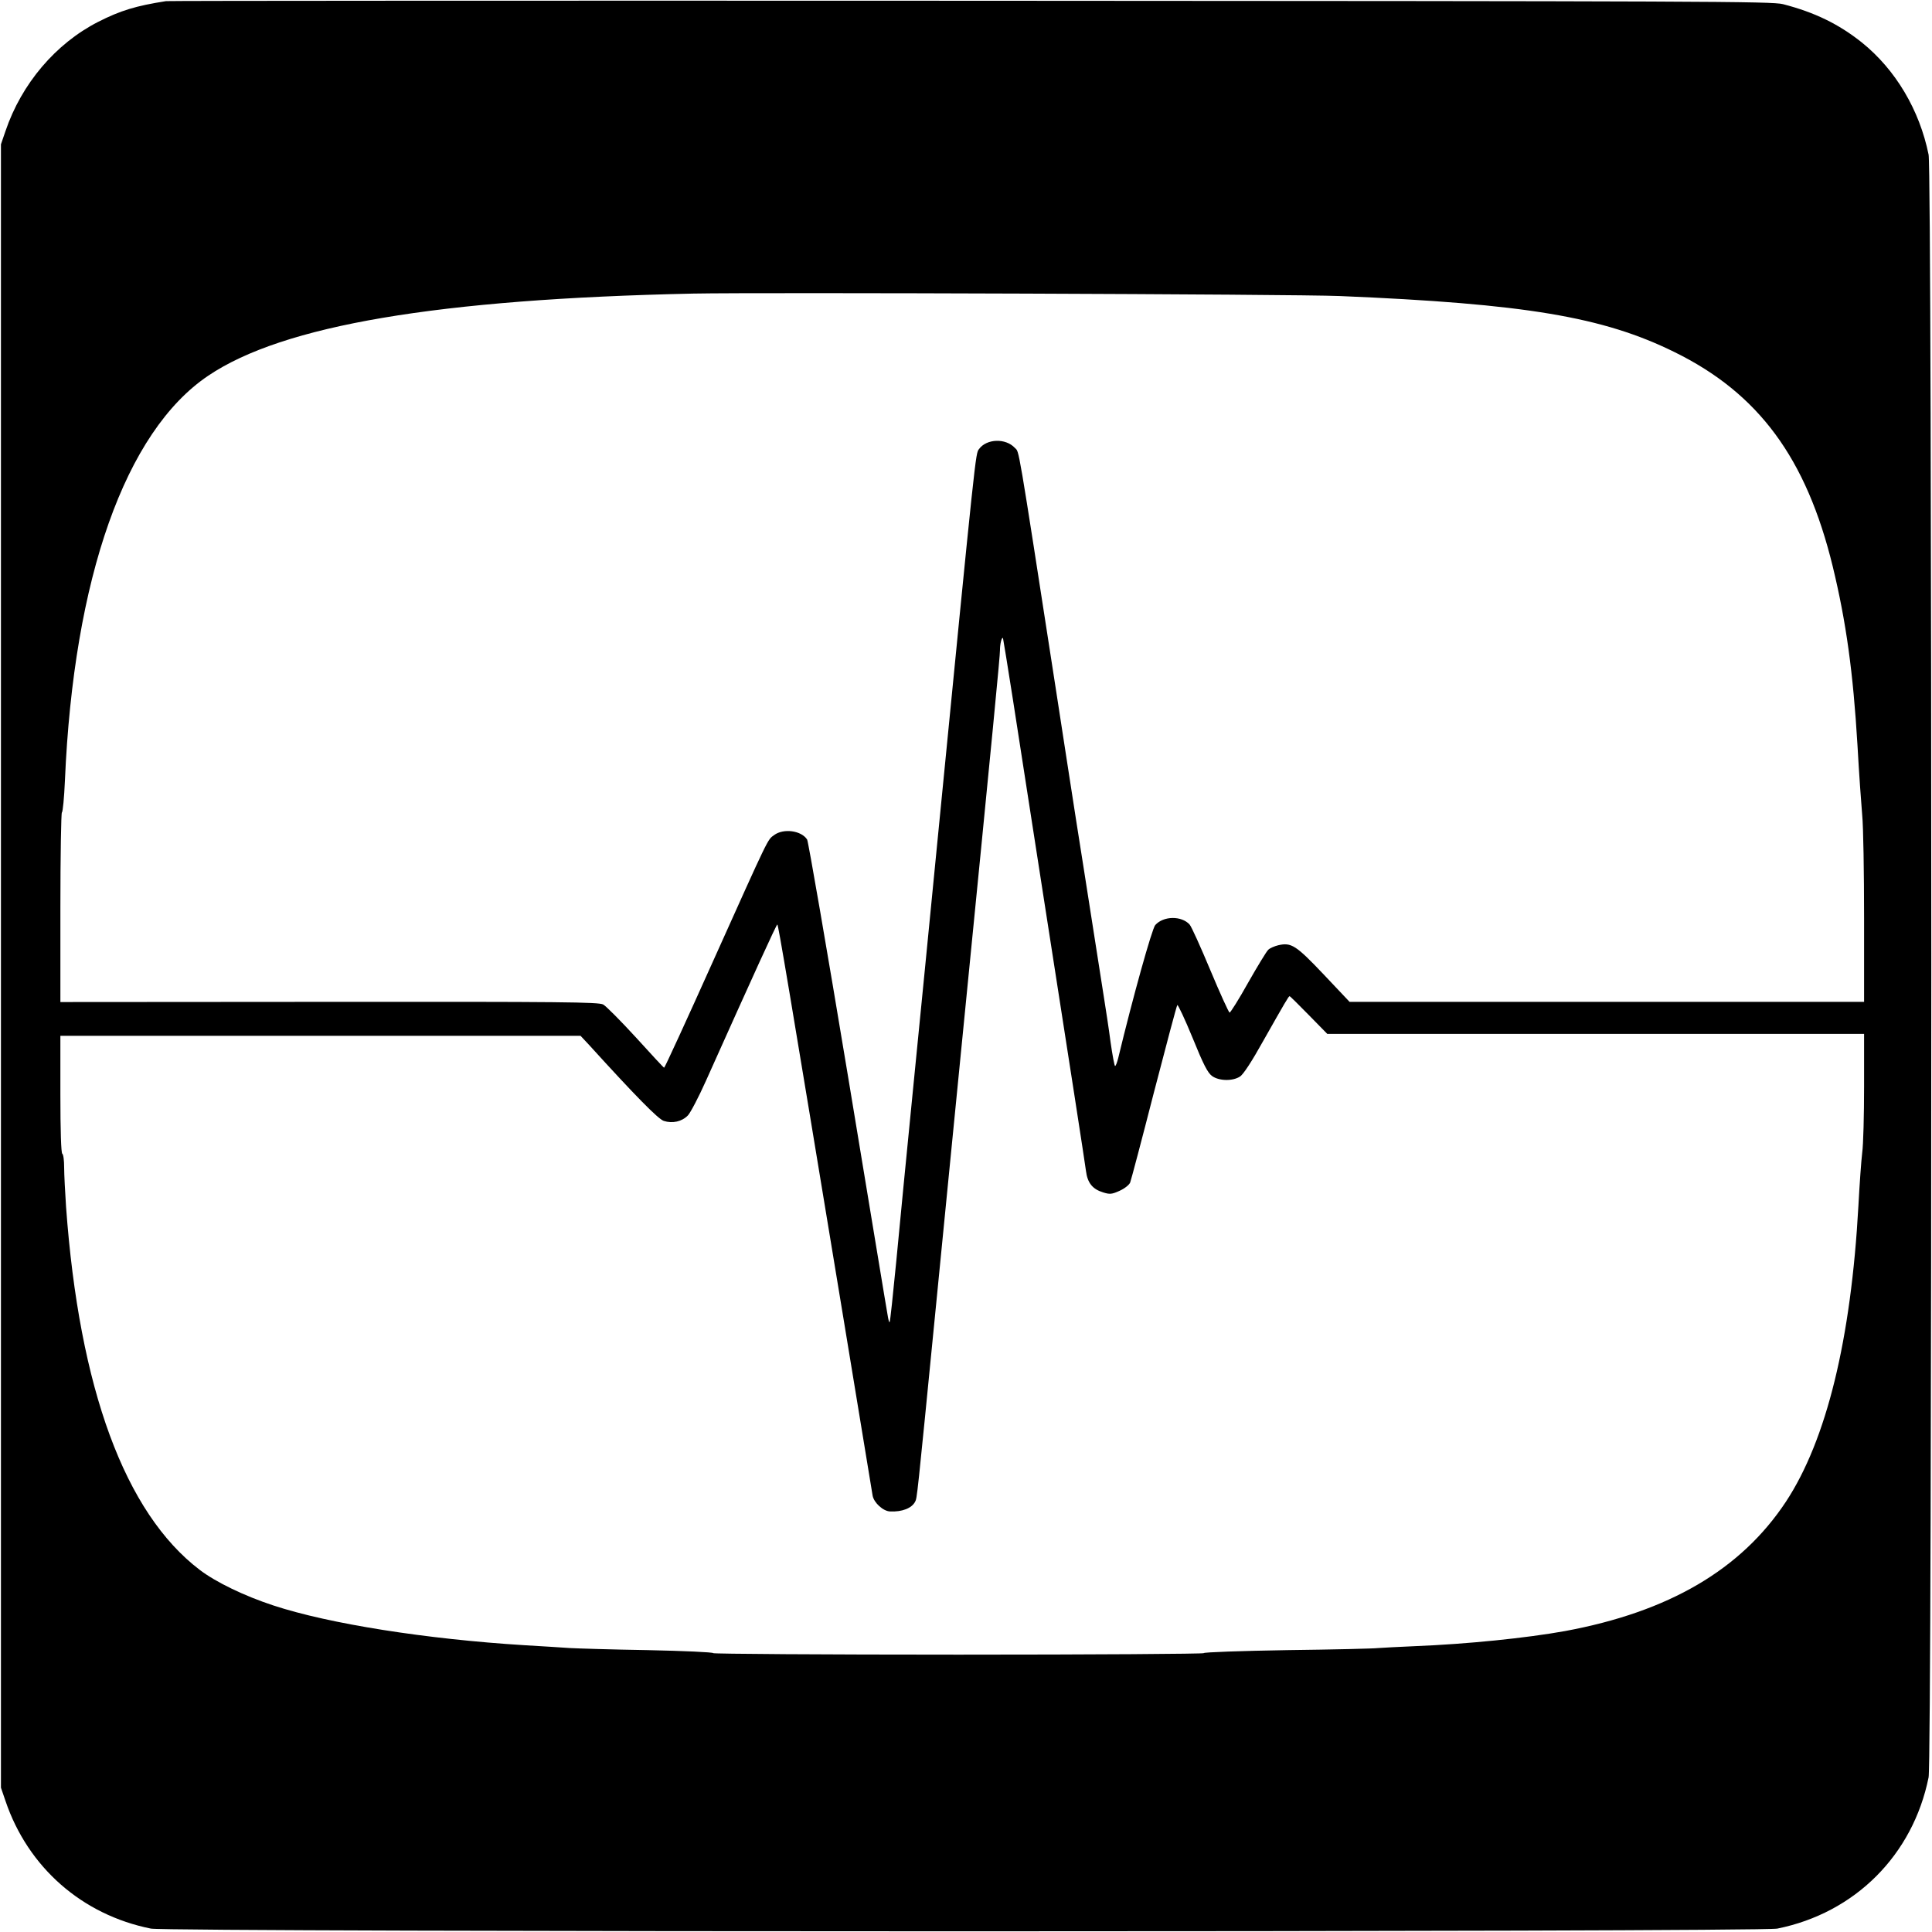 <?xml version="1.0" standalone="no"?>
<!DOCTYPE svg PUBLIC "-//W3C//DTD SVG 20010904//EN"
 "http://www.w3.org/TR/2001/REC-SVG-20010904/DTD/svg10.dtd">
<svg version="1.0" xmlns="http://www.w3.org/2000/svg"
 width="1024pt" height="1024pt" viewBox="0 0 1024 1024"
 preserveAspectRatio="xMidYMid meet">
<g transform="translate(0,1024) scale(0.1,-0.1)"
fill="#000000" stroke="none">
<path d="M880 10234 c-160 -25 -242 -50 -360 -110 -225 -115 -406 -328 -491
-579 l-24 -70 0 -4355 0 -4355 24 -70 c119 -352 406 -604 771 -677 96 -19
8524 -19 8620 0 412 83 719 390 802 802 19 96 19 8504 0 8600 -48 237 -175
451 -354 595 -123 98 -251 160 -418 203 -60 15 -389 16 -4305 18 -2332 1
-4251 0 -4265 -2z m6220 -1563 c983 -41 1396 -110 1775 -297 446 -219 699
-562 839 -1137 71 -293 108 -561 131 -947 8 -146 20 -312 25 -370 6 -58 10
-305 10 -548 l0 -442 -1364 0 -1363 0 -137 145 c-147 155 -172 171 -241 155
-20 -5 -44 -15 -53 -24 -9 -8 -57 -87 -107 -175 -49 -88 -94 -159 -98 -158 -5
2 -51 103 -102 225 -51 122 -100 231 -110 242 -43 47 -138 46 -182 -3 -17 -19
-118 -380 -196 -704 -6 -24 -13 -43 -17 -43 -3 0 -14 57 -24 128 -9 70 -26
179 -36 242 -10 63 -39 250 -65 415 -26 165 -62 397 -81 515 -18 118 -68 436
-109 705 -206 1331 -192 1245 -216 1271 -49 53 -150 49 -190 -6 -19 -26 -15
14 -224 -2115 -35 -363 -92 -934 -125 -1270 -33 -335 -74 -751 -90 -924 -17
-173 -32 -317 -35 -319 -2 -2 -6 11 -9 29 -4 19 -98 591 -211 1272 -113 681
-211 1247 -217 1257 -30 48 -125 61 -175 24 -36 -26 -23 0 -323 -667 -140
-312 -257 -567 -260 -566 -3 0 -70 73 -150 161 -80 87 -158 166 -173 174 -25
13 -211 15 -1453 14 l-1424 -1 0 500 c0 275 4 502 8 505 5 3 12 79 16 168 46
1075 320 1851 760 2147 396 267 1217 406 2571 435 361 7 3186 -3 3425 -13z
m-1731 -2141 c28 -179 62 -399 76 -490 14 -91 50 -322 80 -515 146 -936 225
-1445 231 -1492 8 -63 35 -96 91 -113 35 -11 46 -10 86 8 27 12 51 31 57 44 5
13 62 228 126 478 65 250 120 458 124 463 3 4 40 -74 81 -174 58 -143 80 -185
103 -202 37 -27 110 -28 148 -3 18 11 64 82 124 190 115 203 134 236 139 236
3 0 48 -45 102 -100 l98 -100 1423 0 1422 0 0 -277 c0 -153 -4 -312 -10 -353
-5 -41 -14 -167 -20 -280 -39 -710 -169 -1242 -384 -1569 -238 -360 -620 -584
-1171 -686 -205 -37 -519 -69 -795 -80 -85 -4 -173 -8 -195 -10 -22 -3 -239
-8 -482 -11 -244 -4 -443 -11 -443 -16 0 -4 -585 -8 -1300 -8 -715 0 -1300 4
-1300 8 0 5 -156 12 -347 16 -192 3 -377 9 -413 11 -36 3 -144 9 -240 15 -518
32 -1035 113 -1332 211 -152 50 -302 122 -389 188 -397 302 -639 960 -709
1926 -5 77 -10 170 -10 207 0 37 -4 70 -10 73 -6 4 -10 120 -10 316 l0 309
1379 0 1378 0 44 -47 c248 -273 367 -394 397 -404 46 -15 96 -4 128 29 14 15
57 97 95 182 257 573 374 830 379 830 5 0 58 -315 350 -2085 82 -500 152 -924
155 -942 7 -38 56 -83 93 -84 63 -3 114 17 132 51 11 21 9 4 110 1030 39 393
99 1010 135 1370 174 1756 205 2081 205 2113 0 34 9 71 16 65 1 -2 25 -149 53
-328z"/>
</g>
</svg>
